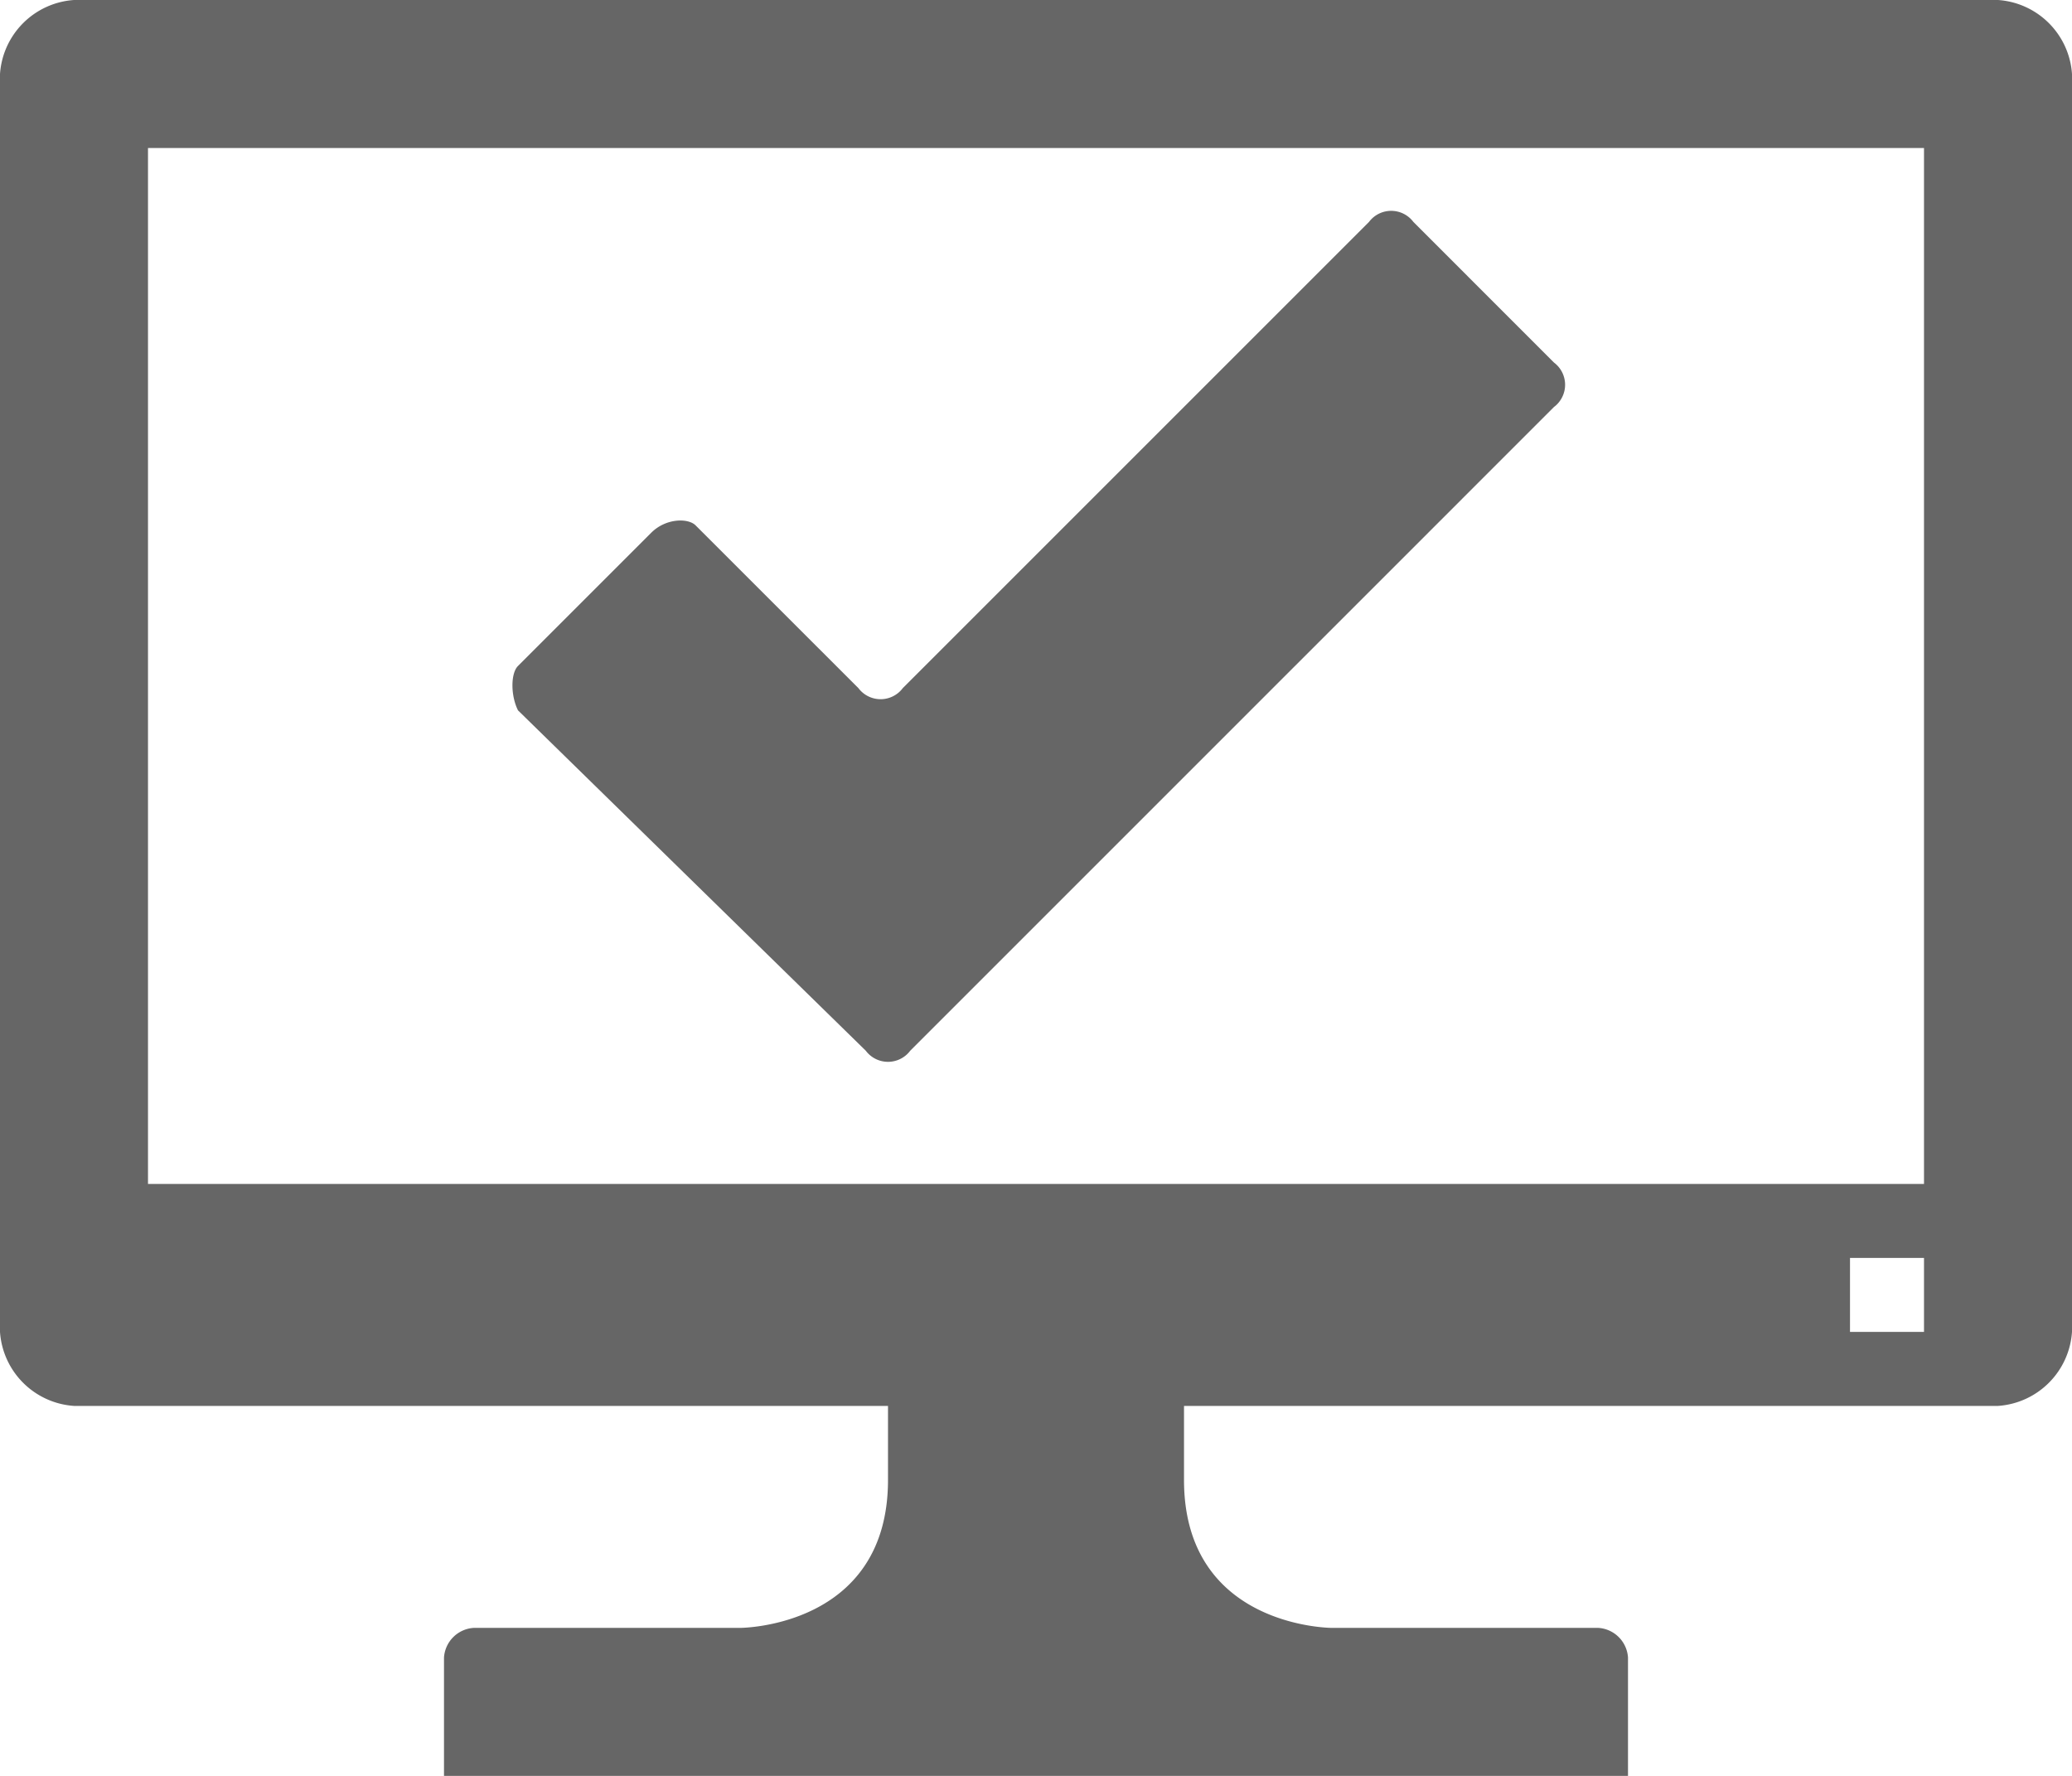 <svg xmlns="http://www.w3.org/2000/svg" viewBox="1308 -232 150 128.571">
  <defs>
    <style>
      .cls-1 {
        fill: #666;
      }
    </style>
  </defs>
  <g id="group-82" transform="translate(1308 -232)">
    <path id="path" class="cls-1" d="M144.643,0H5.357A5.761,5.761,0,0,0,0,5.357V96.429a5.761,5.761,0,0,0,5.357,5.357H64.286v5.357c0,10.714-10.714,10.714-10.714,10.714H34.286A2.3,2.3,0,0,0,32.143,120v8.571h85.714V120a2.3,2.3,0,0,0-2.143-2.143H96.429s-10.714,0-10.714-10.714v-5.357h58.929A5.761,5.761,0,0,0,150,96.429V5.357A5.761,5.761,0,0,0,144.643,0Zm-5.357,96.429h-5.357V91.071h5.357Zm0-10.714H10.714v-75H139.286Z"/>
    <path id="path-2" data-name="path" class="cls-1" d="M82.327,13.832a2.009,2.009,0,0,1,0,3.214L35.72,63.654a2.009,2.009,0,0,1-3.214,0L7.327,39.011c-.536-1.071-.536-2.679,0-3.214l9.643-9.643c1.071-1.071,2.679-1.071,3.214-.536L31.97,37.4a2.009,2.009,0,0,0,3.214,0l33.75-33.75a2.009,2.009,0,0,1,3.214,0Z" transform="translate(30.173 12.418)"/>
  </g>
</svg>

